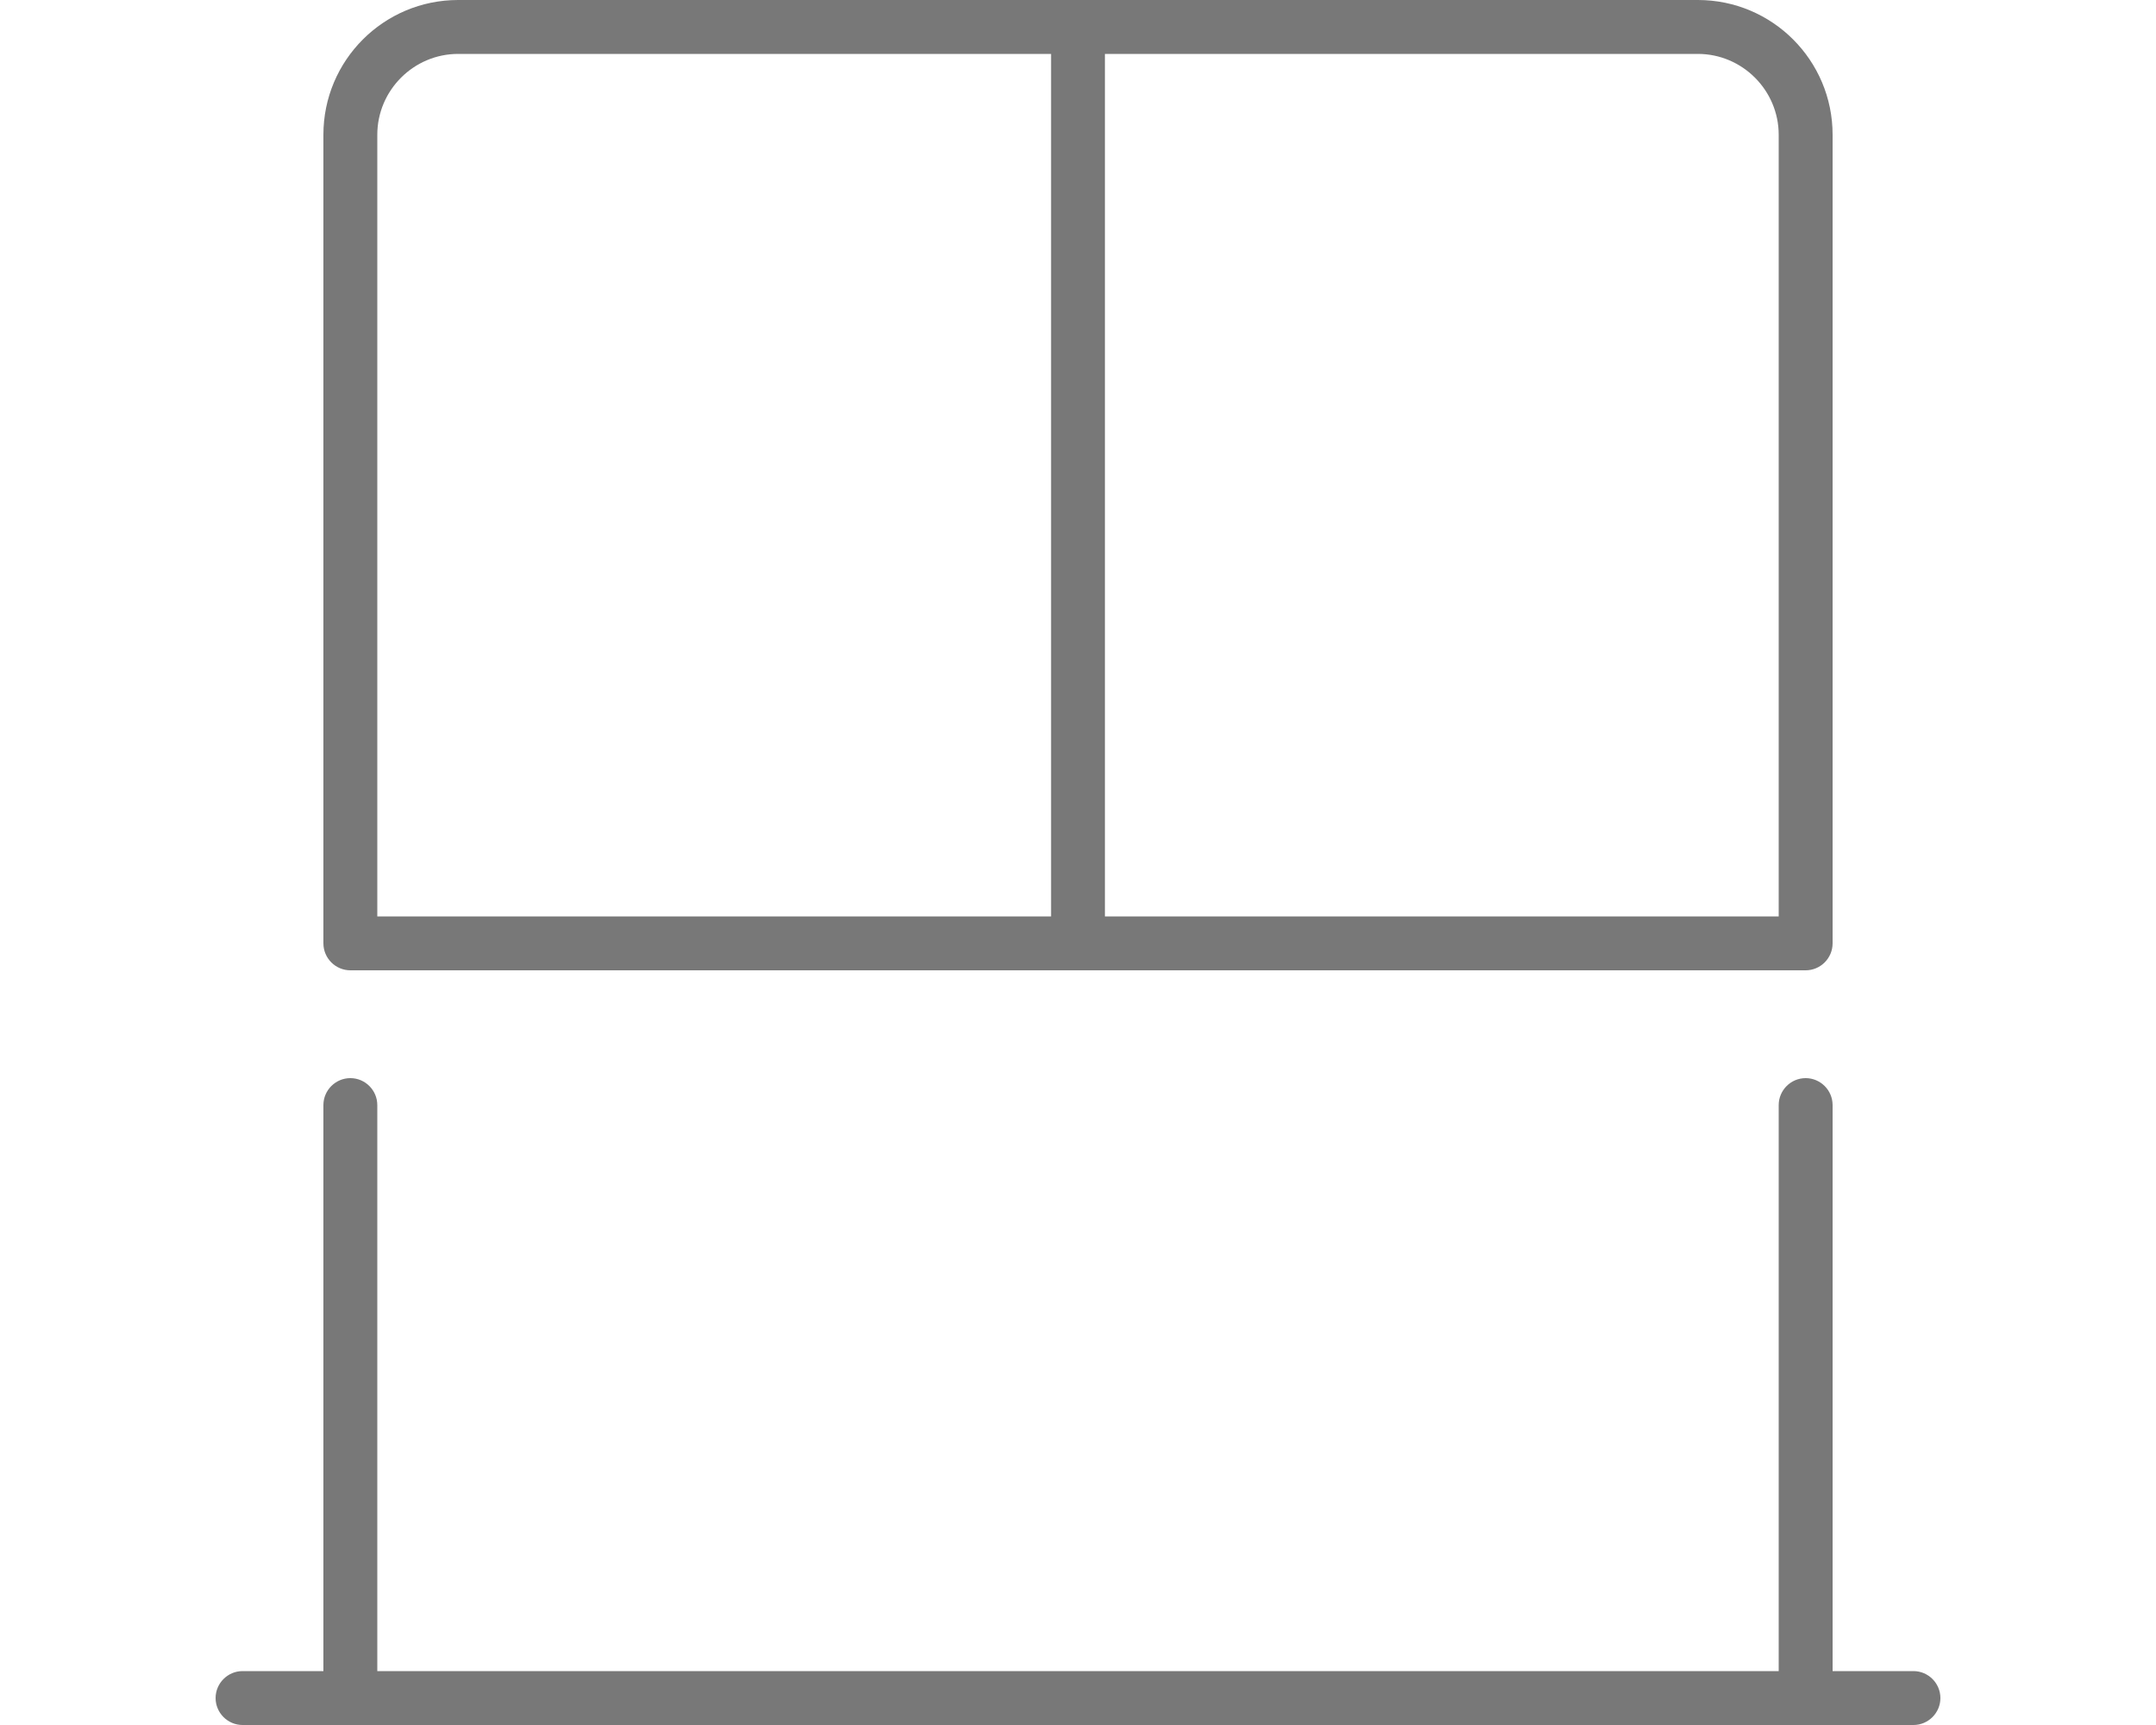 <?xml version="1.0" encoding="UTF-8"?>
<svg xmlns="http://www.w3.org/2000/svg" xmlns:xlink="http://www.w3.org/1999/xlink" version="1.1" id="Ebene_1" x="0px" y="0px" viewBox="0 0 640 512" style="enable-background:new 0 0 640 512;" xml:space="preserve">
<style type="text/css">
	.st0{fill:#787878;}
</style>
<path class="st0" d="M568,496h-24V328c0-4.4-3.6-8-8-8s-8,3.6-8,8v168H112V328c0-4.4-3.6-8-8-8s-8,3.6-8,8v168H72c-4.4,0-8,3.6-8,8  s3.6,8,8,8h496c4.4,0,8-3.6,8-8S572.4,496,568,496z M104,288h432c4.4,0,8-3.6,8-8V40c0-22.1-17.9-40-40-40H136  c-22.1,0-40,17.9-40,40v240C96,284.4,99.6,288,104,288z M328,16h176c13.2,0,24,10.8,24,24v232H328V16z M112,40c0-13.2,10.8-24,24-24  h176v256H112V40z"></path>
</svg>
